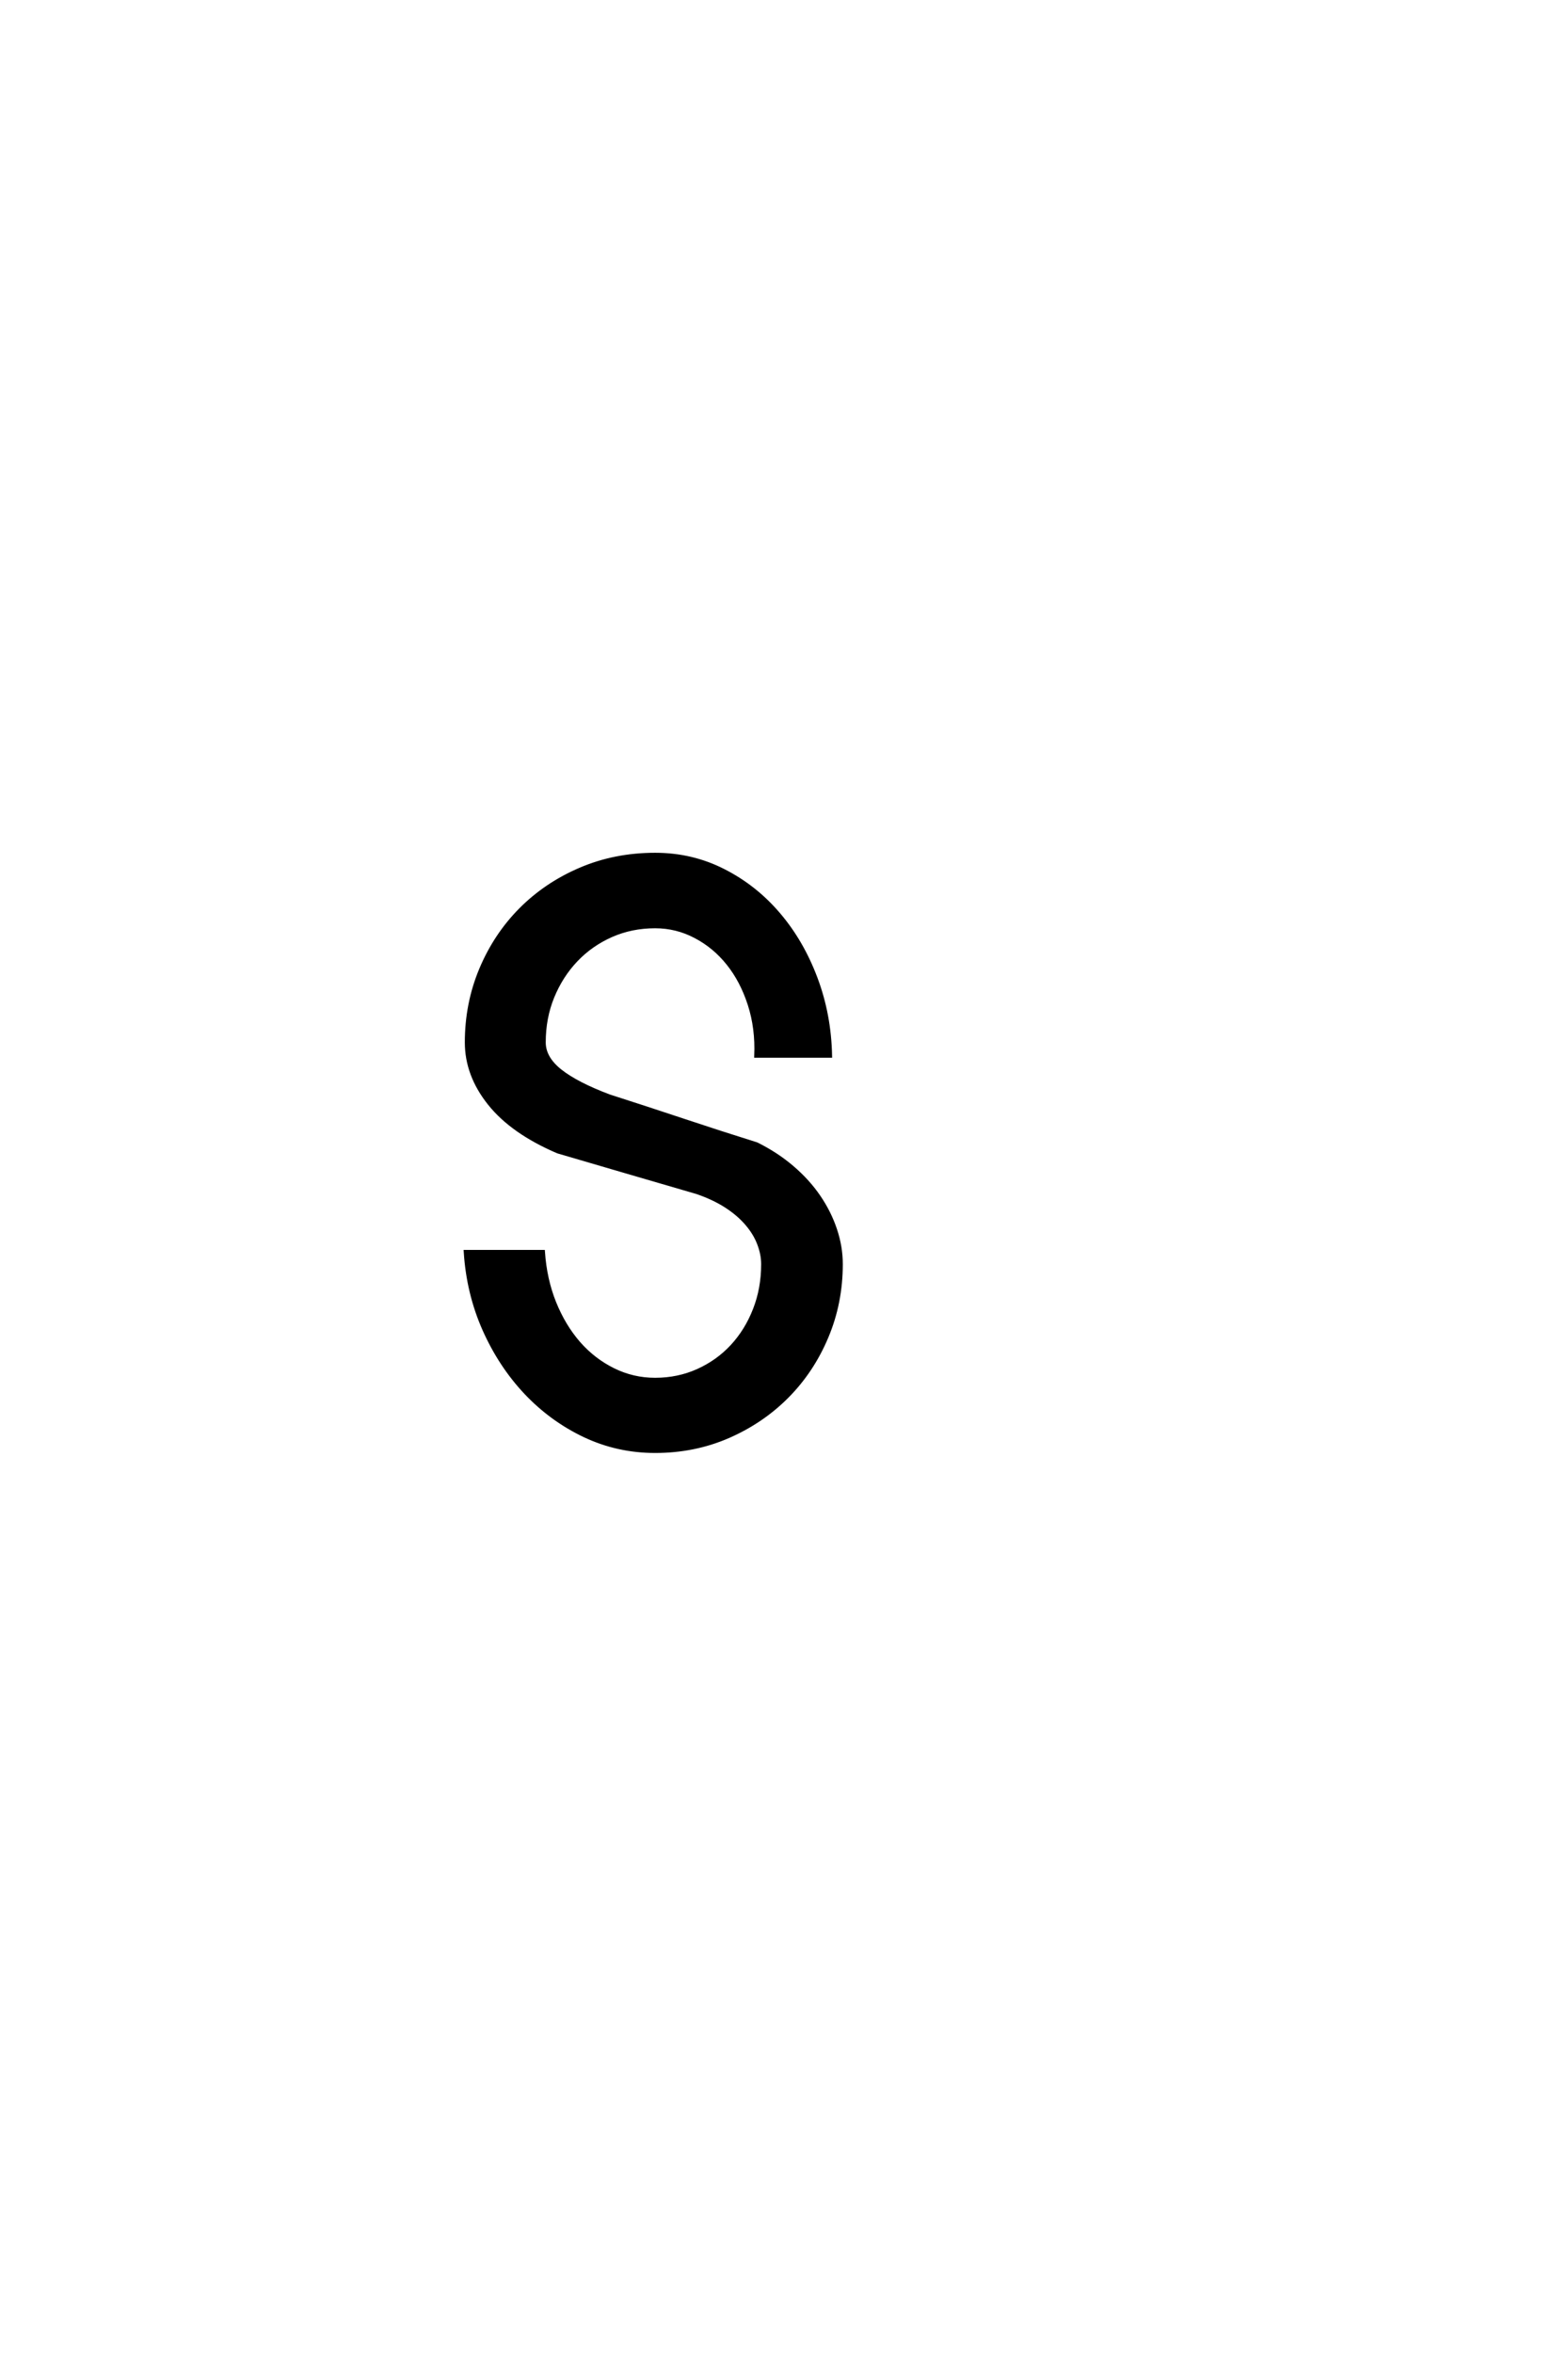 <?xml version='1.0' encoding='UTF-8'?>
<!DOCTYPE svg PUBLIC "-//W3C//DTD SVG 1.0//EN"
"http://www.w3.org/TR/2001/REC-SVG-20010904/DTD/svg10.dtd">

<svg xmlns='http://www.w3.org/2000/svg' version='1.0' width='40.0' height='60.0'>

 <g transform='scale(0.1 -0.1) translate(110.0 -370.0)'>
  <path d='M104.5 47.656
Q104.5 37.797 100.828 29.094
Q97.172 20.406 90.766 13.953
Q84.375 7.516 75.734 3.75
Q67.094 0 57.125 0
Q47.562 0 39.109 4
Q30.672 8.016 24.172 14.891
Q17.672 21.781 13.562 31
Q9.469 40.234 8.797 50.781
L28.516 50.781
Q29 43.75 31.391 37.797
Q33.797 31.844 37.594 27.484
Q41.406 23.141 46.438 20.656
Q51.469 18.172 57.125 18.172
Q62.984 18.172 68.062 20.453
Q73.141 22.75 76.797 26.703
Q80.469 30.672 82.562 36.031
Q84.672 41.406 84.672 47.656
Q84.672 50.203 83.641 52.875
Q82.625 55.562 80.516 58
Q78.422 60.453 75.25 62.5
Q72.078 64.547 67.781 66.016
Q58.984 68.562 50.047 71.188
Q41.109 73.828 32.328 76.375
Q20.703 81.344 14.891 88.625
Q9.078 95.906 9.078 104.203
Q9.078 114.062 12.734 122.797
Q16.406 131.547 22.844 138.031
Q29.297 144.531 38.078 148.281
Q46.875 152.047 57.125 152.047
Q66.5 152.047 74.562 147.938
Q82.625 143.844 88.578 136.859
Q94.531 129.891 98.047 120.562
Q101.562 111.234 101.766 100.781
L82.906 100.781
Q83.203 107.812 81.25 113.859
Q79.297 119.922 75.781 124.312
Q72.266 128.719 67.422 131.25
Q62.594 133.797 57.125 133.797
Q51.078 133.797 45.891 131.5
Q40.719 129.203 36.906 125.188
Q33.109 121.188 30.906 115.812
Q28.719 110.453 28.719 104.203
Q28.719 100.203 32.906 96.875
Q37.109 93.562 45.406 90.438
Q54.594 87.5 64.25 84.281
Q73.922 81.062 83.016 78.219
Q88.094 75.688 92.094 72.266
Q96.094 68.844 98.828 64.844
Q101.562 60.844 103.031 56.438
Q104.5 52.047 104.5 47.656
' style='fill: #000000; stroke: #000000'/>
 </g>
</svg>

